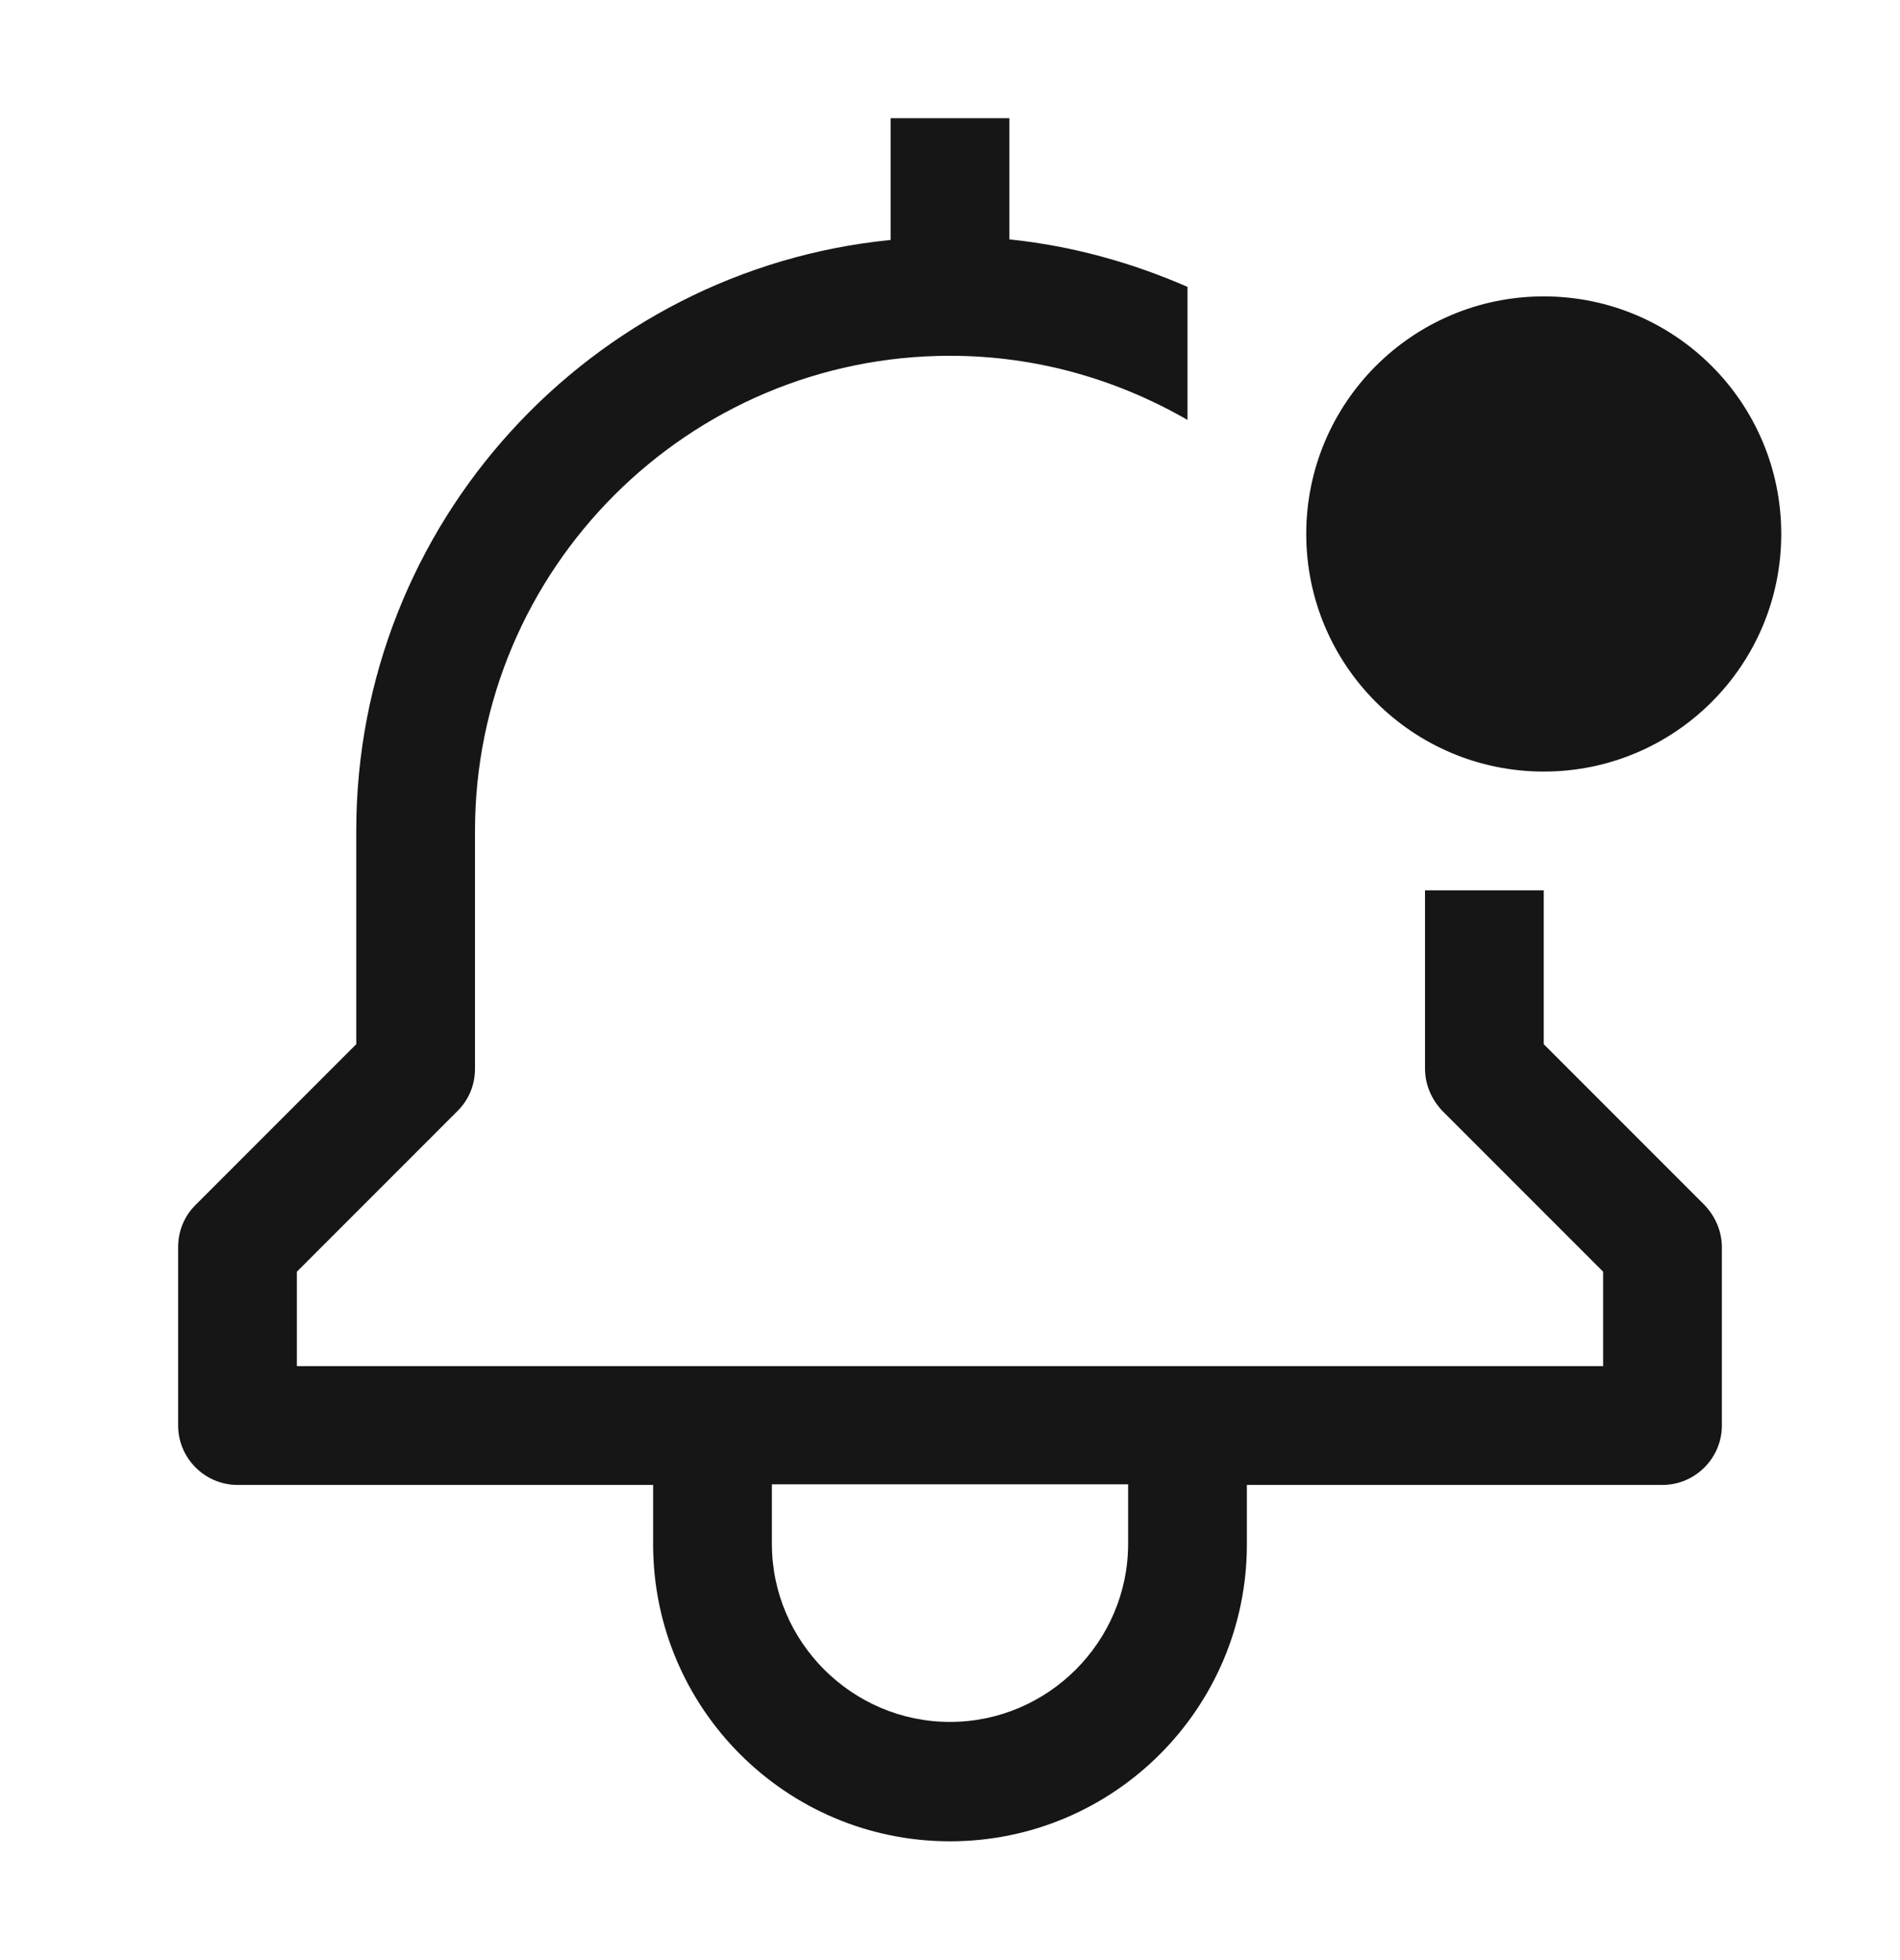 <svg width="32" height="33" viewBox="0 0 32 33" fill="none" xmlns="http://www.w3.org/2000/svg">
<path d="M26 12.99C28.209 12.99 30 11.199 30 8.99C30 6.781 28.209 4.99 26 4.99C23.791 4.99 22 6.781 22 8.99C22 11.199 23.791 12.99 26 12.99Z" fill="#161616"/>
<path d="M26 17.58V14.99H24V17.99C24 18.26 24.11 18.51 24.29 18.7L27 21.41V23H5V21.41L7.71 18.7C7.9 18.51 8 18.26 8 17.99V13.99C8 9.58 11.59 5.99 16 5.99C17.46 5.99 18.82 6.39 20 7.07V4.83C19.06 4.42 18.06 4.14 17 4.03V1.99H15V4.04C9.95 4.54 6 8.81 6 13.99V17.58L3.29 20.29C3.1 20.48 3 20.73 3 21V24C3 24.549 3.45 25 4 25H11V26C11 28.759 13.24 31 16 31C18.76 31 21 28.759 21 26V25H28C28.55 25 29 24.549 29 24V21C29 20.73 28.89 20.48 28.71 20.29L26 17.58ZM19 25.99C19 27.64 17.65 28.99 16 28.99C14.35 28.99 13 27.64 13 25.99V24.99H19V25.99Z" fill="#161616"/>
</svg>
